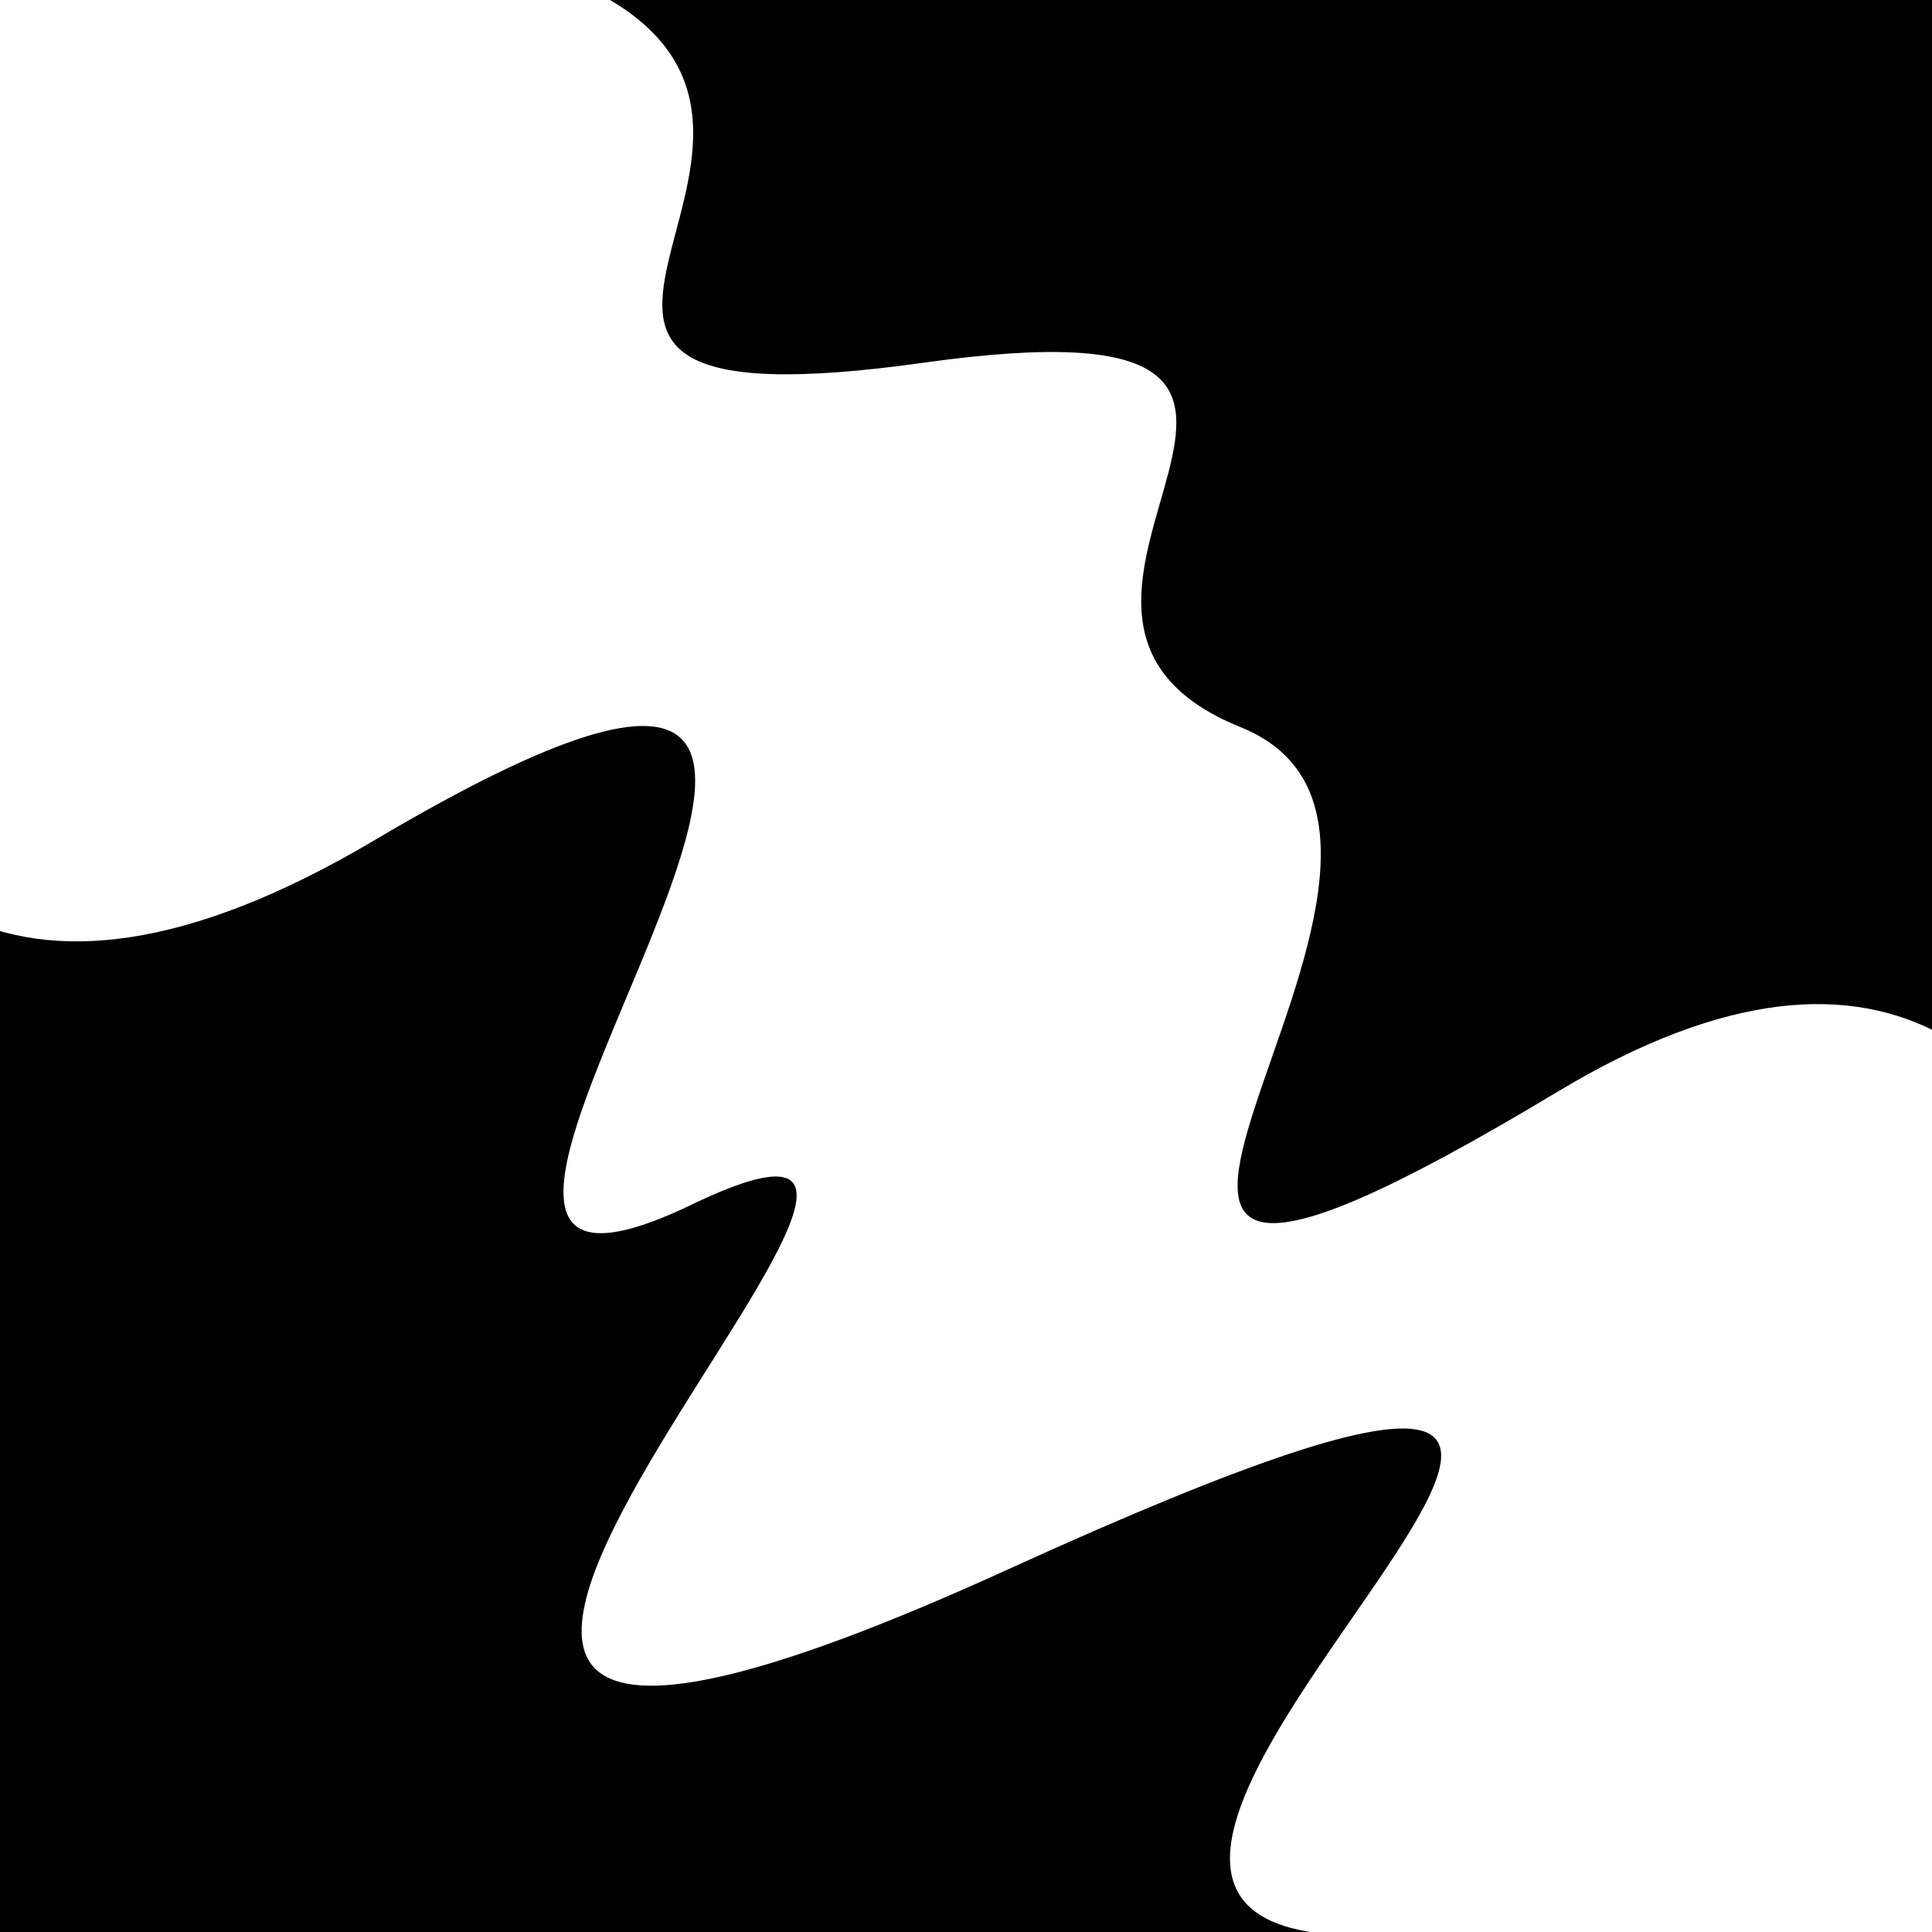 <svg viewBox="0 0 1000 1000" height="1000" width="1000" xmlns="http://www.w3.org/2000/svg">
<rect x="0" y="0" width="1000" height="1000" fill="#ffffff"></rect>
<g transform="rotate(229 500.0 500.0)">
<path d="M -250.0 688.39 S
 179.38 1089.73
 250.00  688.39
 355.14  762.23
 500.00  688.39
 601.74  916.46
 750.00  688.39
 853.18  739.33
1000.00  688.39 h 110 V 2000 H -250.0 Z" fill="hsl(128.1, 20%, 29.785%)"></path>
</g>
<g transform="rotate(409 500.0 500.0)">
<path d="M -250.0 688.39 S
 168.54 1134.17
 250.00  688.39
 434.28  928.25
 500.00  688.39
 589.91 1229.17
 750.00  688.39
 847.41  833.07
1000.00  688.39 h 110 V 2000 H -250.0 Z" fill="hsl(188.1, 20%, 44.785%)"></path>
</g>
</svg>